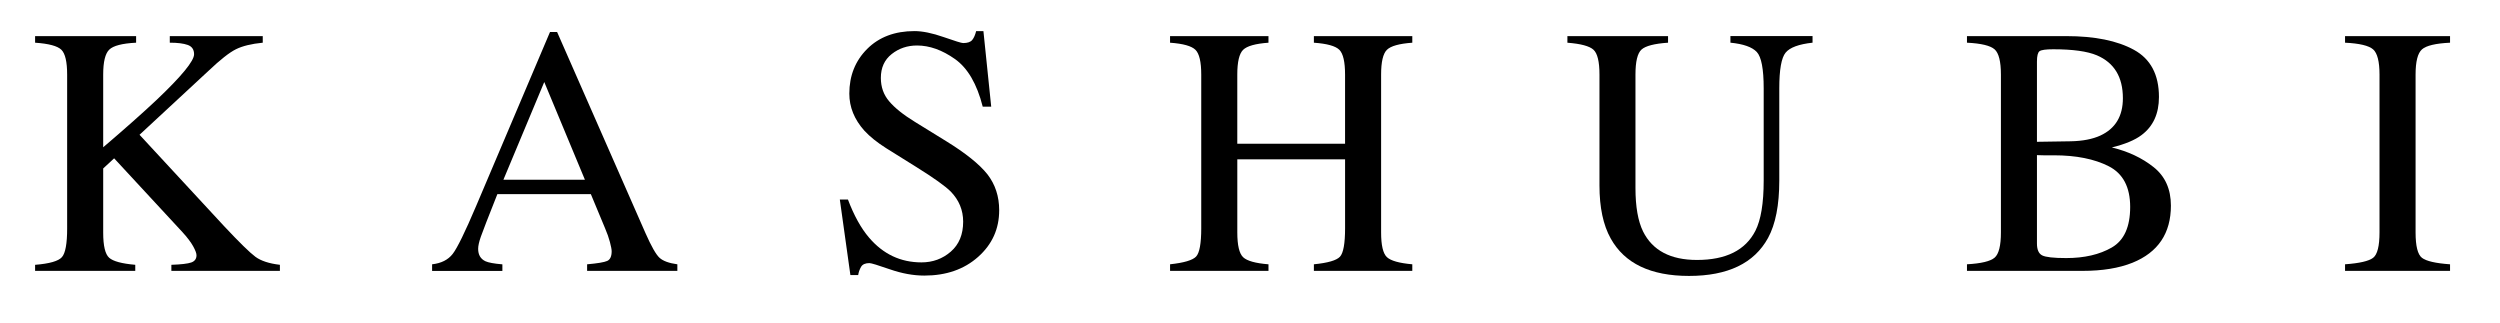 <svg viewBox="0 0 155 20" version="1.1" xmlns="http://www.w3.org/2000/svg">
  
  <g>
    <g id="Layer_1">
      <g>
        <path d="M2.176,16.419c.895-.072,1.45-.231,1.665-.479.215-.248.322-.837.322-1.77V4.627c0-.796-.12-1.311-.36-1.544-.24-.233-.783-.378-1.627-.436v-.408h6.263v.408c-.859.043-1.415.186-1.665.43-.251.243-.376.758-.376,1.545v4.509c1.355-1.155,2.462-2.137,3.323-2.948,1.542-1.464,2.312-2.403,2.312-2.818,0-.292-.131-.485-.393-.579-.262-.093-.632-.139-1.113-.139v-.408h5.764v.408c-.703.069-1.257.205-1.662.406-.406.202-.967.643-1.684,1.323l-4.294,3.98,5.239,5.661c.954,1.017,1.603,1.652,1.947,1.905s.85.418,1.517.496v.376h-6.729v-.376c.609-.021,1.021-.07,1.235-.145.215-.076.323-.225.323-.447,0-.122-.07-.309-.209-.56-.14-.251-.36-.542-.661-.872l-4.237-4.578-.678.629v3.982c0,.818.124,1.336.371,1.555.247.219.786.364,1.617.436v.376H2.176v-.376Z"></path>
        <path d="M26.79,16.795v-.408c.566-.064.99-.276,1.273-.639.283-.362.768-1.352,1.455-2.97l4.583-10.796h.438l5.481,12.472c.365.826.657,1.337.875,1.533.218.196.585.329,1.101.4v.408h-5.595v-.408c.643-.057,1.057-.126,1.243-.208s.279-.283.279-.604c0-.107-.036-.295-.107-.566s-.172-.556-.301-.855l-.881-2.116h-5.798c-.571,1.439-.913,2.318-1.023,2.635-.111.317-.167.568-.167.754,0,.371.15.627.451.77.186.085.536.15,1.051.192v.408h-4.359ZM36.265,11.144l-2.521-6.059-2.533,6.059h5.054Z"></path>
        <path d="M52.572,12.369c.372.988.808,1.776,1.309,2.363.873,1.024,1.956,1.536,3.25,1.536.701,0,1.307-.222,1.818-.666.511-.444.767-1.063.767-1.858,0-.716-.257-1.339-.772-1.869-.336-.336-1.043-.841-2.123-1.515l-1.876-1.171c-.565-.358-1.016-.72-1.352-1.085-.623-.694-.935-1.461-.935-2.299,0-1.11.369-2.034,1.106-2.771.737-.737,1.715-1.106,2.933-1.106.501,0,1.104.124,1.81.371.705.247,1.108.371,1.208.371.272,0,.46-.064.564-.193.104-.129.184-.312.242-.548h.451l.483,4.684h-.526c-.358-1.411-.933-2.396-1.724-2.954-.792-.559-1.574-.838-2.347-.838-.602,0-1.126.177-1.574.532-.448.354-.671.847-.671,1.477,0,.566.171,1.049.515,1.45.343.408.876.834,1.599,1.278l1.932,1.192c1.209.745,2.062,1.429,2.558,2.052.489.63.733,1.375.733,2.234,0,1.153-.435,2.116-1.305,2.89s-1.982,1.16-3.335,1.16c-.681,0-1.391-.129-2.132-.387s-1.166-.387-1.273-.387c-.258,0-.432.079-.521.236-.09.158-.149.326-.177.505h-.483l-.655-4.684h.505Z"></path>
        <path d="M72.544,16.386c.859-.093,1.396-.251,1.611-.476s.322-.811.322-1.759V4.624c0-.788-.12-1.3-.36-1.536-.24-.236-.765-.383-1.574-.44v-.408h6.102v.408c-.805.058-1.328.204-1.57.44s-.363.749-.363,1.536v4.286h6.682v-4.286c0-.788-.118-1.3-.354-1.536s-.763-.383-1.579-.44v-.408h6.102v.408c-.81.058-1.334.204-1.574.44-.24.236-.36.749-.36,1.536v9.786c0,.798.12,1.309.36,1.533.24.224.764.372,1.574.443v.408h-6.102v-.408c.866-.085,1.405-.242,1.617-.47.211-.228.317-.816.317-1.764v-4.275h-6.682v4.533c0,.798.121,1.311.363,1.539s.766.374,1.57.438v.408h-6.102v-.408Z"></path>
        <path d="M103.419,2.239v.408c-.845.058-1.393.199-1.644.424-.251.226-.376.743-.376,1.552v7.036c0,1.153.157,2.052.473,2.696.587,1.175,1.701,1.762,3.341,1.762,1.797,0,3.004-.602,3.62-1.805.344-.673.516-1.711.516-3.115v-5.726c0-1.196-.144-1.946-.43-2.25-.287-.304-.831-.496-1.633-.575v-.408h5.092v.408c-.853.093-1.409.299-1.67.618-.262.319-.392,1.055-.392,2.208v5.726c0,1.519-.233,2.704-.698,3.556-.859,1.568-2.492,2.353-4.898,2.353-2.378,0-3.996-.773-4.855-2.32-.466-.831-.698-1.926-.698-3.287v-6.875c0-.802-.124-1.316-.371-1.542s-.786-.371-1.617-.435v-.408h6.241Z"></path>
        <path d="M121.952,16.386c.884-.05,1.455-.187,1.715-.412.26-.224.39-.746.39-1.565V4.624c0-.809-.13-1.33-.39-1.563-.26-.232-.832-.371-1.715-.414v-.408h6.161c1.76,0,3.157.283,4.191.85,1.034.566,1.551,1.541,1.551,2.924,0,1.04-.362,1.828-1.085,2.365-.408.308-1.021.563-1.837.764,1.01.243,1.873.649,2.589,1.218.716.569,1.074,1.365,1.074,2.388,0,1.717-.794,2.898-2.383,3.542-.837.336-1.868.504-3.091.504h-7.17v-.408ZM130.223,8.404c.931-.431,1.396-1.202,1.396-2.314,0-1.313-.537-2.199-1.611-2.659-.595-.251-1.497-.376-2.707-.376-.458,0-.741.04-.849.119-.107.079-.161.294-.161.646v4.972l2.095-.032c.737-.014,1.35-.133,1.837-.355ZM130.932,15.344c.759-.437,1.139-1.274,1.139-2.514,0-1.231-.444-2.073-1.332-2.524-.888-.451-2.02-.677-3.395-.677h-.639c-.09,0-.228-.003-.414-.011v5.479c0,.38.107.625.322.736.215.111.712.167,1.493.167,1.124,0,2.066-.218,2.825-.655Z"></path>
        <path d="M145.393,16.386c.895-.064,1.475-.198,1.74-.401.265-.203.397-.728.397-1.576V4.624c0-.809-.133-1.33-.397-1.563-.265-.232-.845-.371-1.74-.414v-.408h6.51v.408c-.896.043-1.476.181-1.74.414-.265.233-.397.754-.397,1.563v9.786c0,.848.132,1.373.397,1.576.265.203.845.337,1.74.401v.408h-6.51v-.408Z"></path>
      </g>
    </g>
  </g>
</svg>